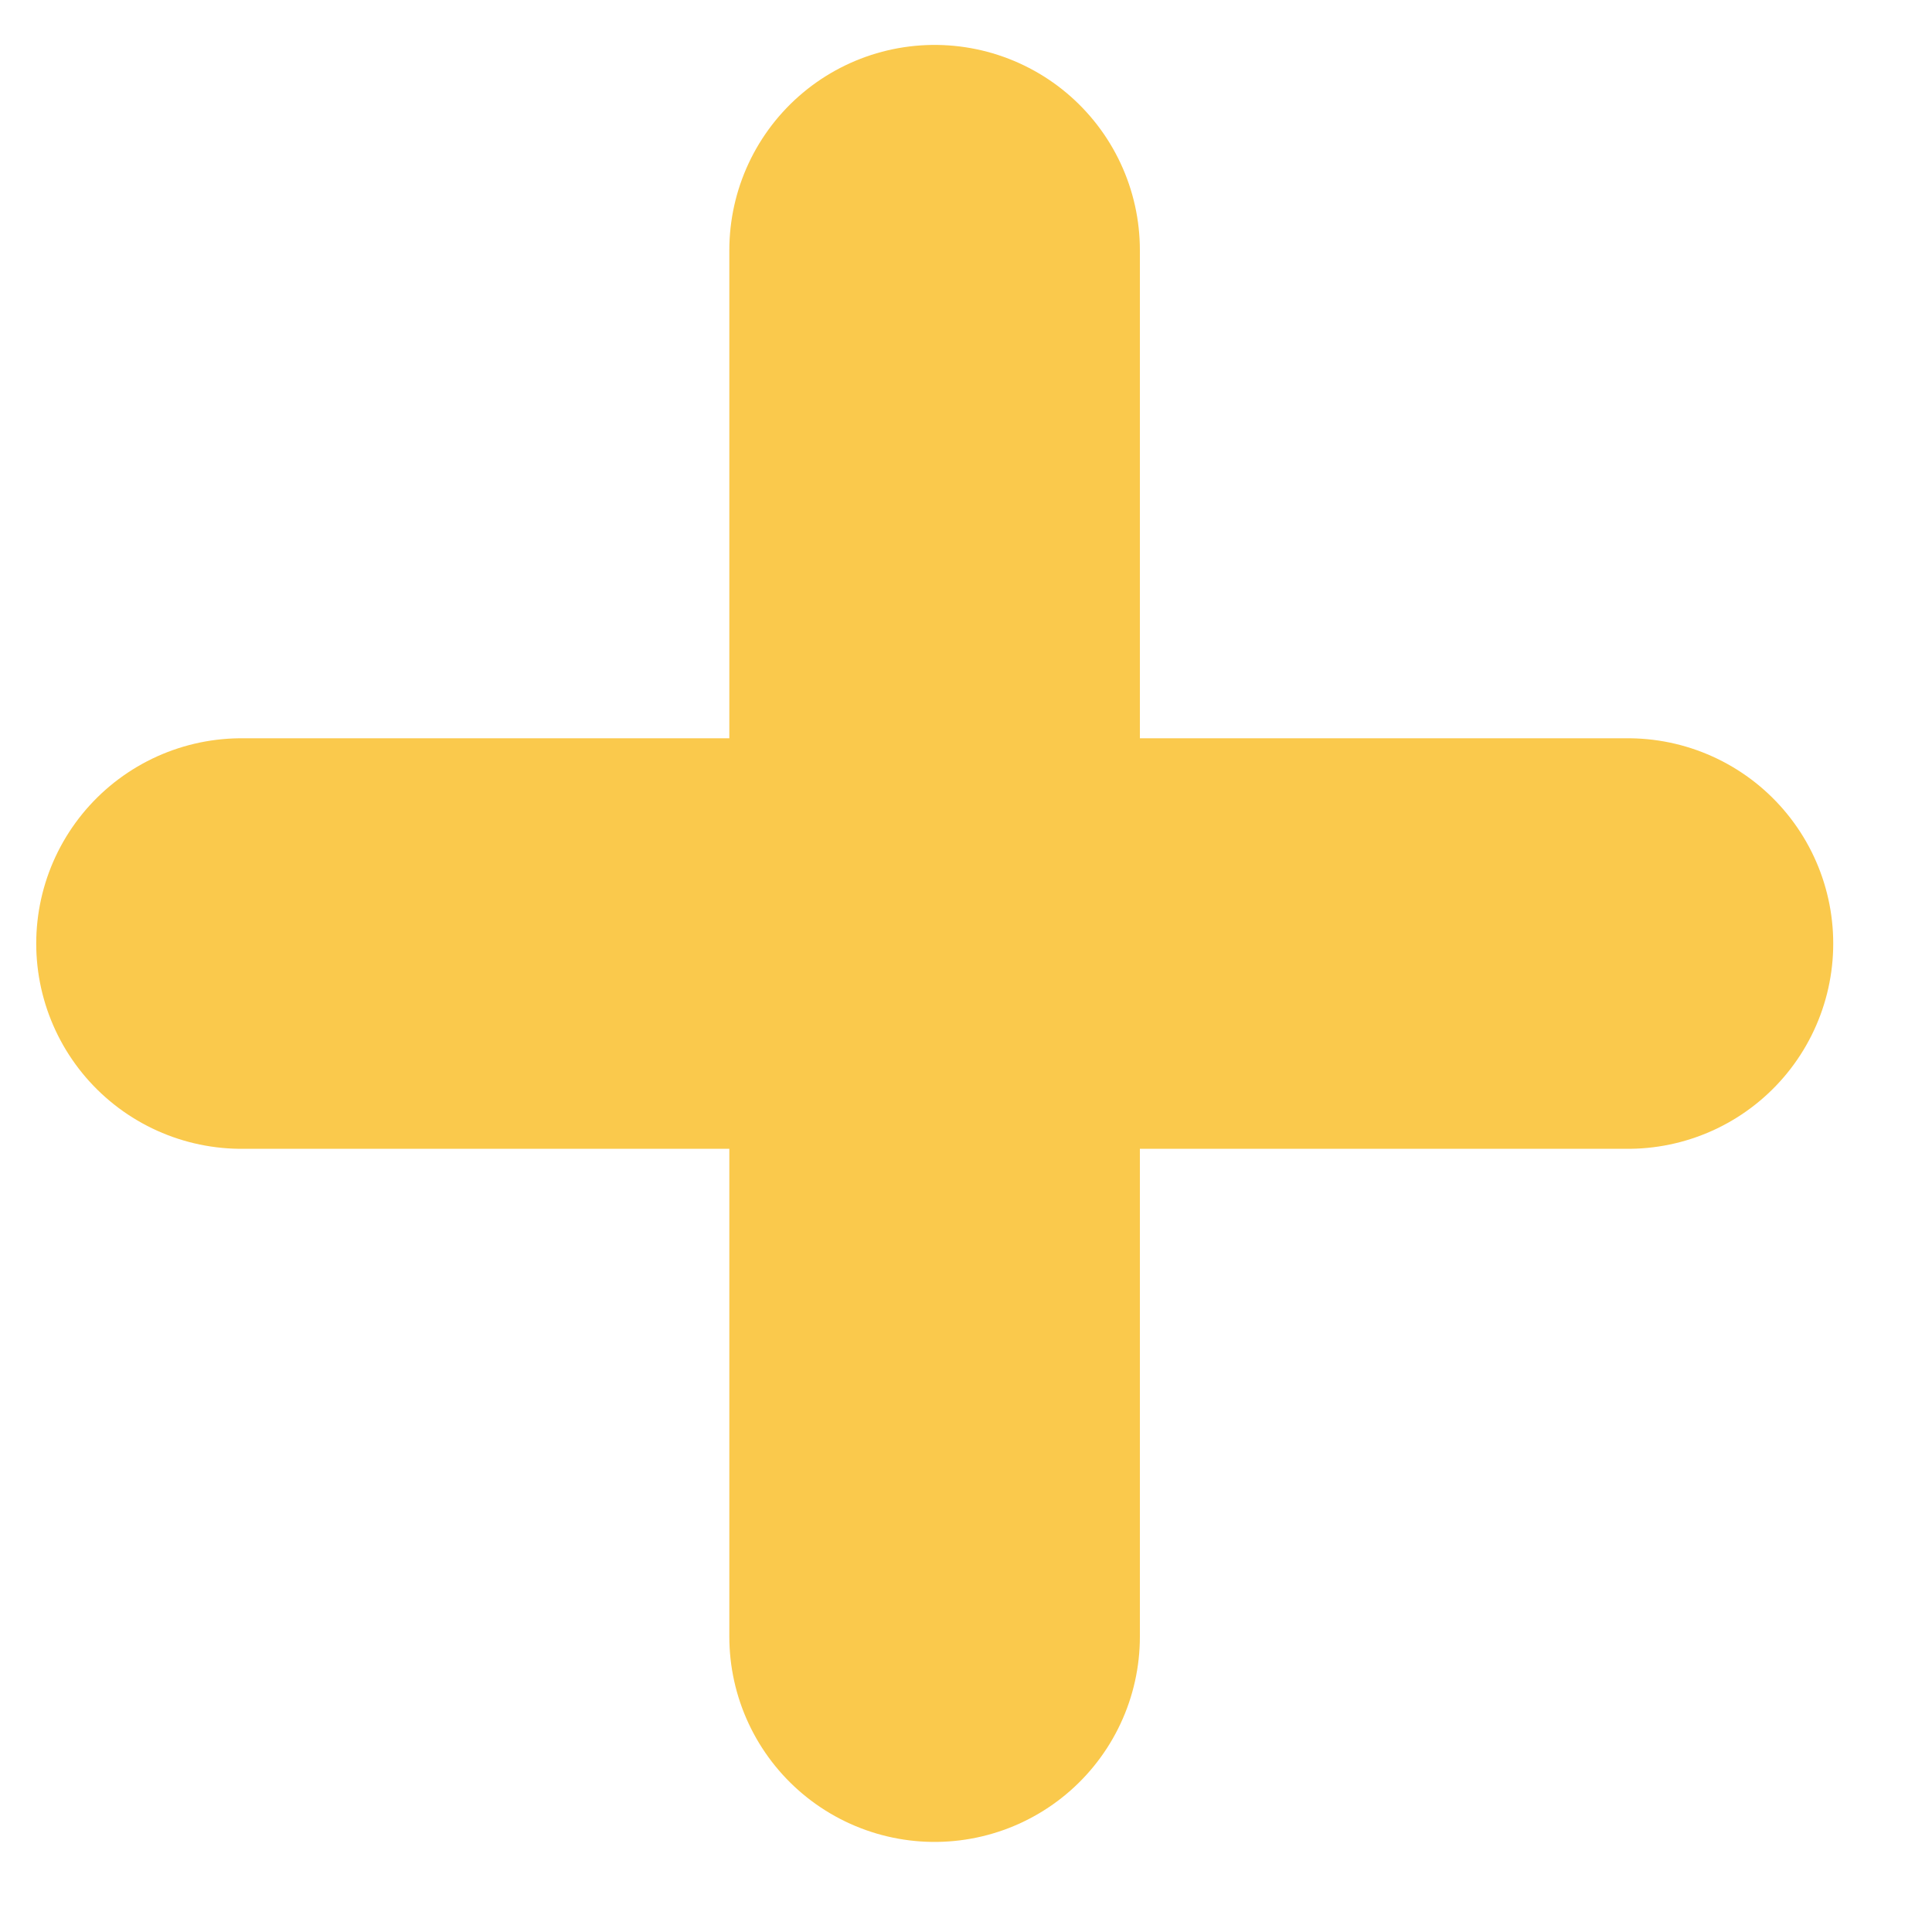 <svg width="8" height="8" viewBox="0 0 8 8" fill="none" xmlns="http://www.w3.org/2000/svg">
<path d="M3.87 1.036L3.87 6.777" stroke="#FAC94C" stroke-width="1.7" stroke-linecap="round"/>
<path d="M6.741 3.907L1 3.907" stroke="#FAC94C" stroke-width="1.7" stroke-linecap="round"/>
</svg>
